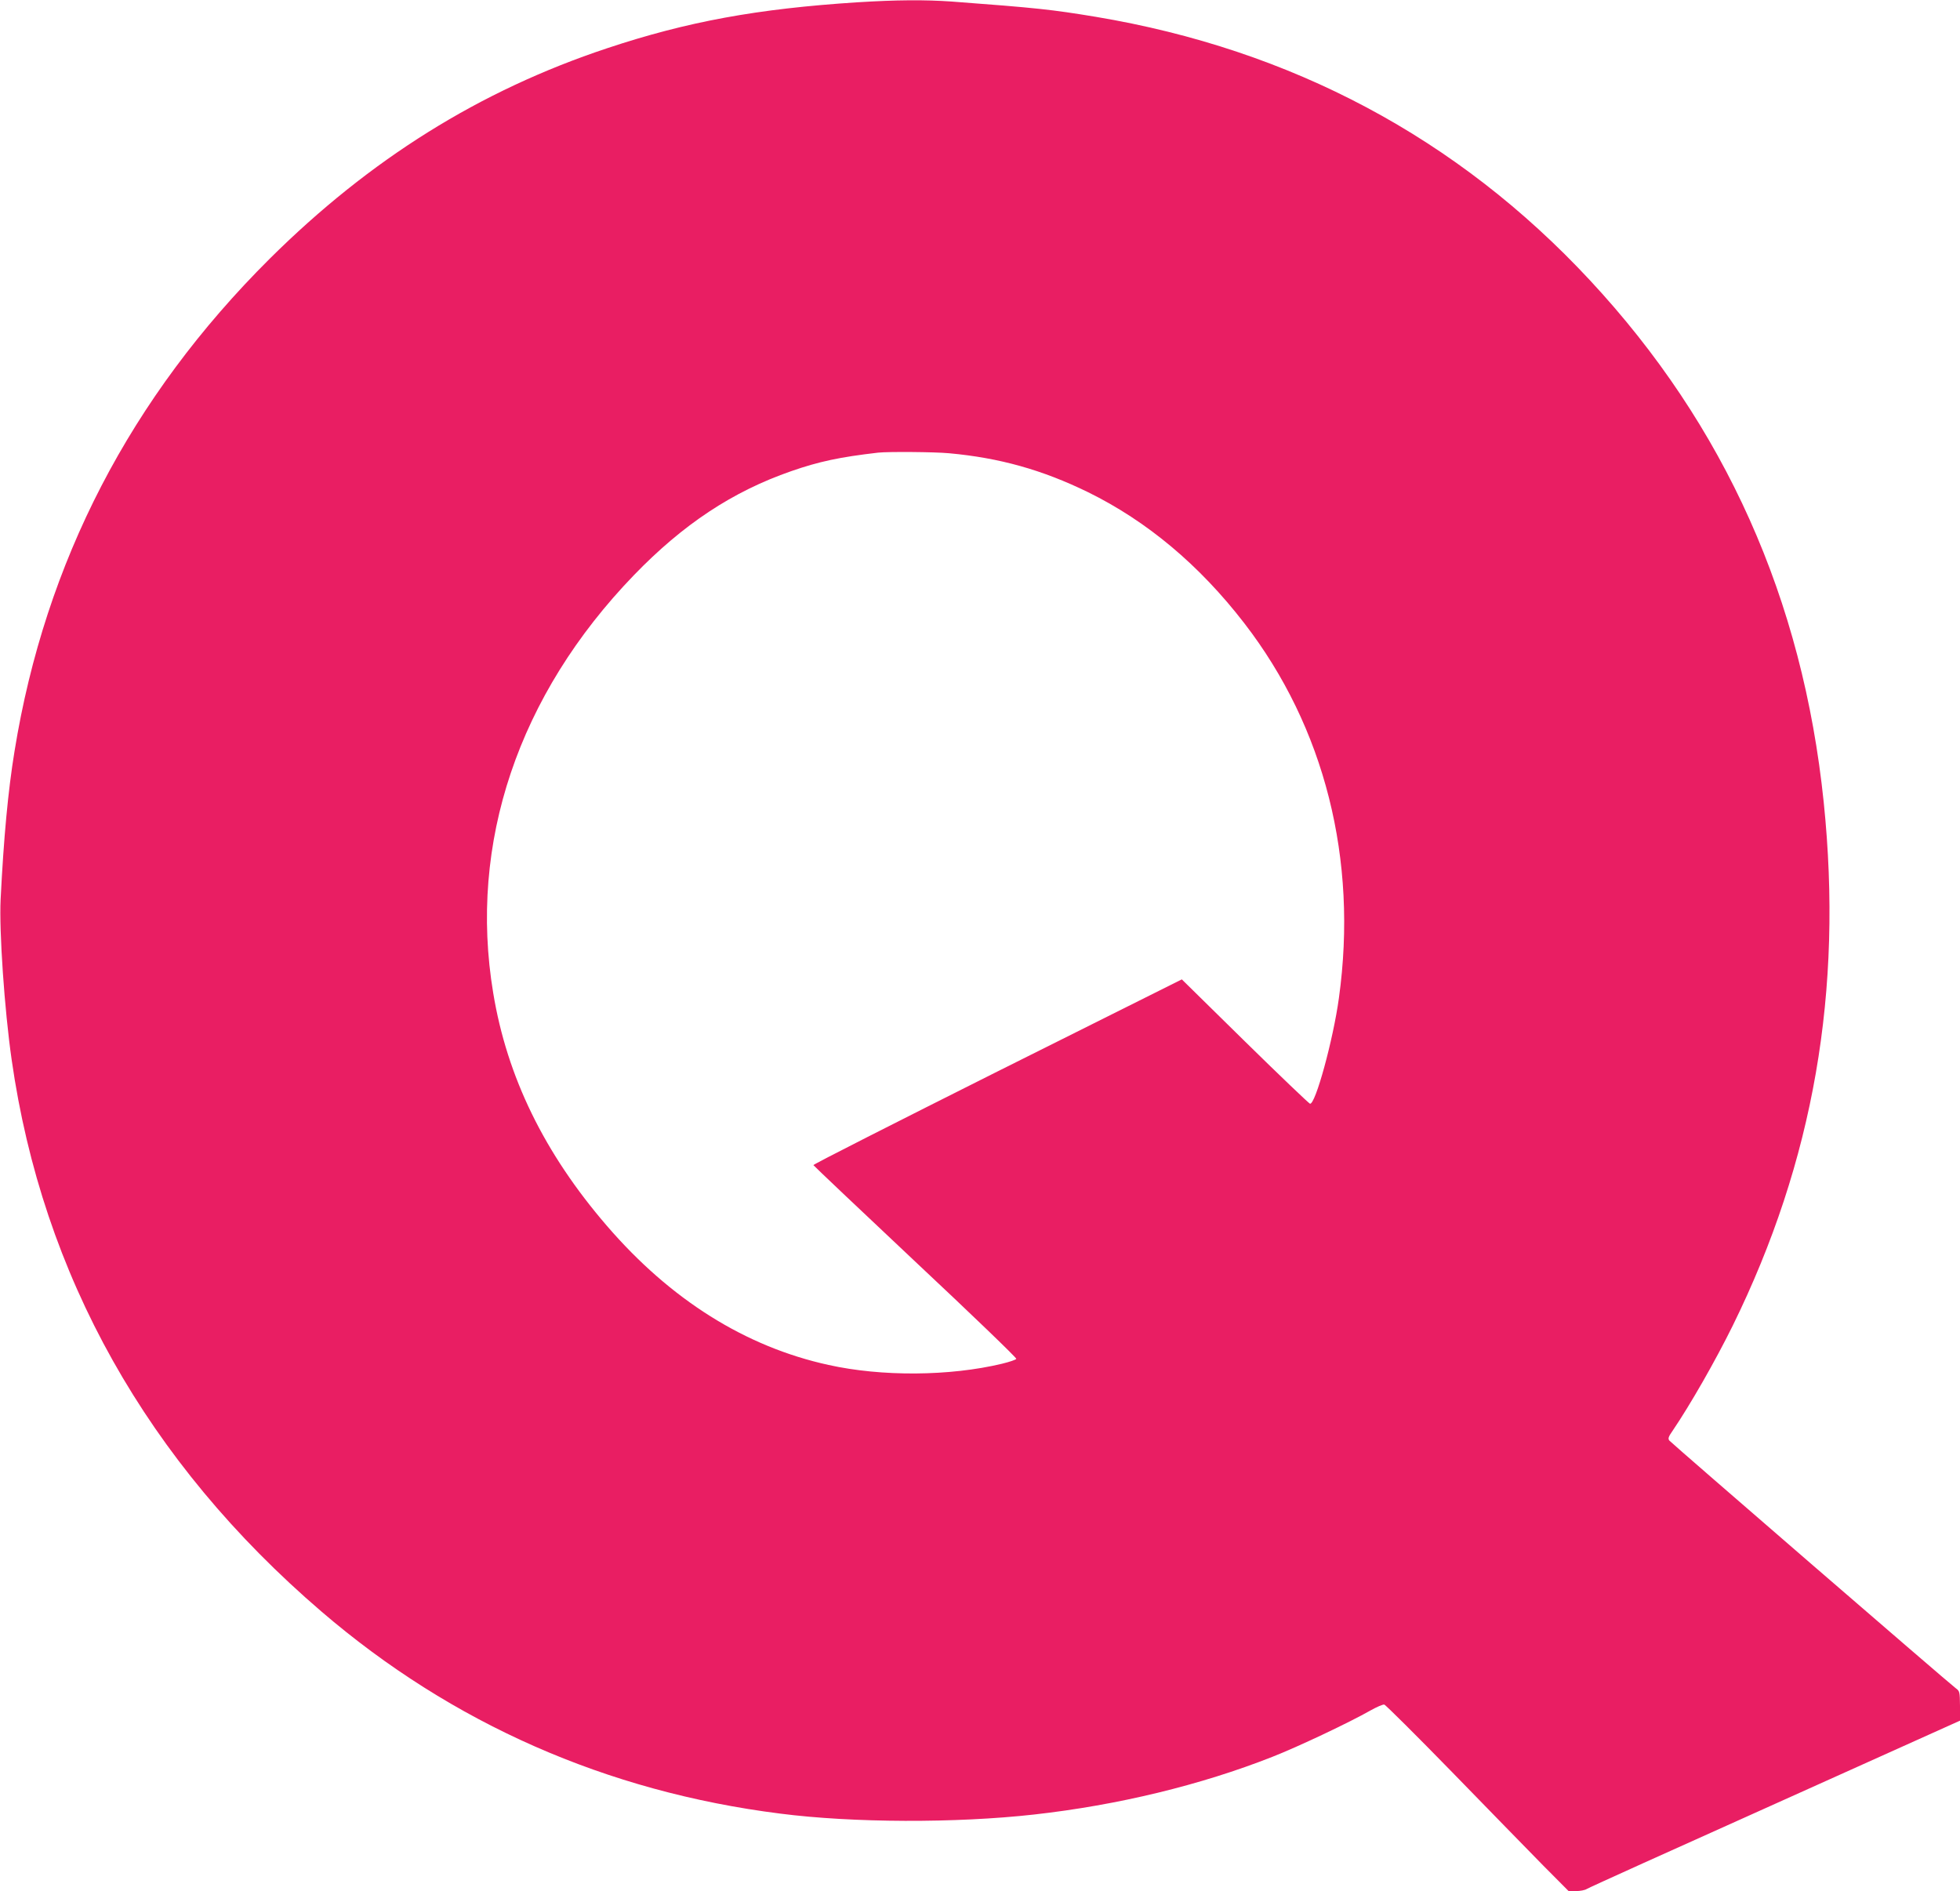 <?xml version="1.0" standalone="no"?>
<!DOCTYPE svg PUBLIC "-//W3C//DTD SVG 20010904//EN"
 "http://www.w3.org/TR/2001/REC-SVG-20010904/DTD/svg10.dtd">
<svg version="1.0" xmlns="http://www.w3.org/2000/svg"
 width="1280pt" height="1235pt" viewBox="0 0 1280 1235"
 preserveAspectRatio="xMidYMid meet">
<g transform="translate(0,1235) scale(0.1,-0.1)"
fill="#e91e63" stroke="none">
<path d="M5599 12335 c-653 -42 -1111 -126 -1634 -300 -831 -276 -1548 -724
-2203 -1374 -909 -904 -1467 -1980 -1667 -3216 -42 -256 -71 -566 -91 -970
-10 -204 25 -718 72 -1045 201 -1410 886 -2629 2024 -3605 852 -731 1862
-1176 2995 -1319 474 -61 1148 -63 1658 -6 546 61 1088 192 1557 377 166 65
502 224 639 302 41 23 82 41 91 39 9 -2 209 -201 445 -443 235 -242 502 -515
593 -608 l166 -167 48 0 c27 0 59 6 71 14 12 8 565 258 1230 556 l1207 543 0
96 c-1 93 -2 97 -28 116 -38 27 -1854 1598 -1870 1617 -10 13 -7 24 21 64 116
171 279 456 393 687 528 1074 721 2187 594 3418 -137 1326 -645 2461 -1527
3409 -863 928 -1947 1506 -3226 1720 -291 48 -382 58 -943 100 -174 12 -360
11 -615 -5z m599 -2945 c329 -30 608 -108 907 -254 385 -189 728 -476 1021
-856 525 -680 743 -1543 618 -2447 -37 -272 -154 -699 -189 -691 -7 2 -199
185 -425 407 l-412 405 -1205 -602 c-662 -332 -1203 -606 -1201 -611 2 -4 301
-288 666 -631 365 -342 661 -627 659 -634 -2 -6 -44 -20 -93 -32 -342 -82
-786 -85 -1133 -8 -544 119 -1033 427 -1448 909 -408 473 -652 973 -742 1520
-163 979 164 1947 919 2729 322 333 644 546 1027 679 181 63 317 92 568 121
66 7 366 5 463 -4z"/>
</g>
</svg>
